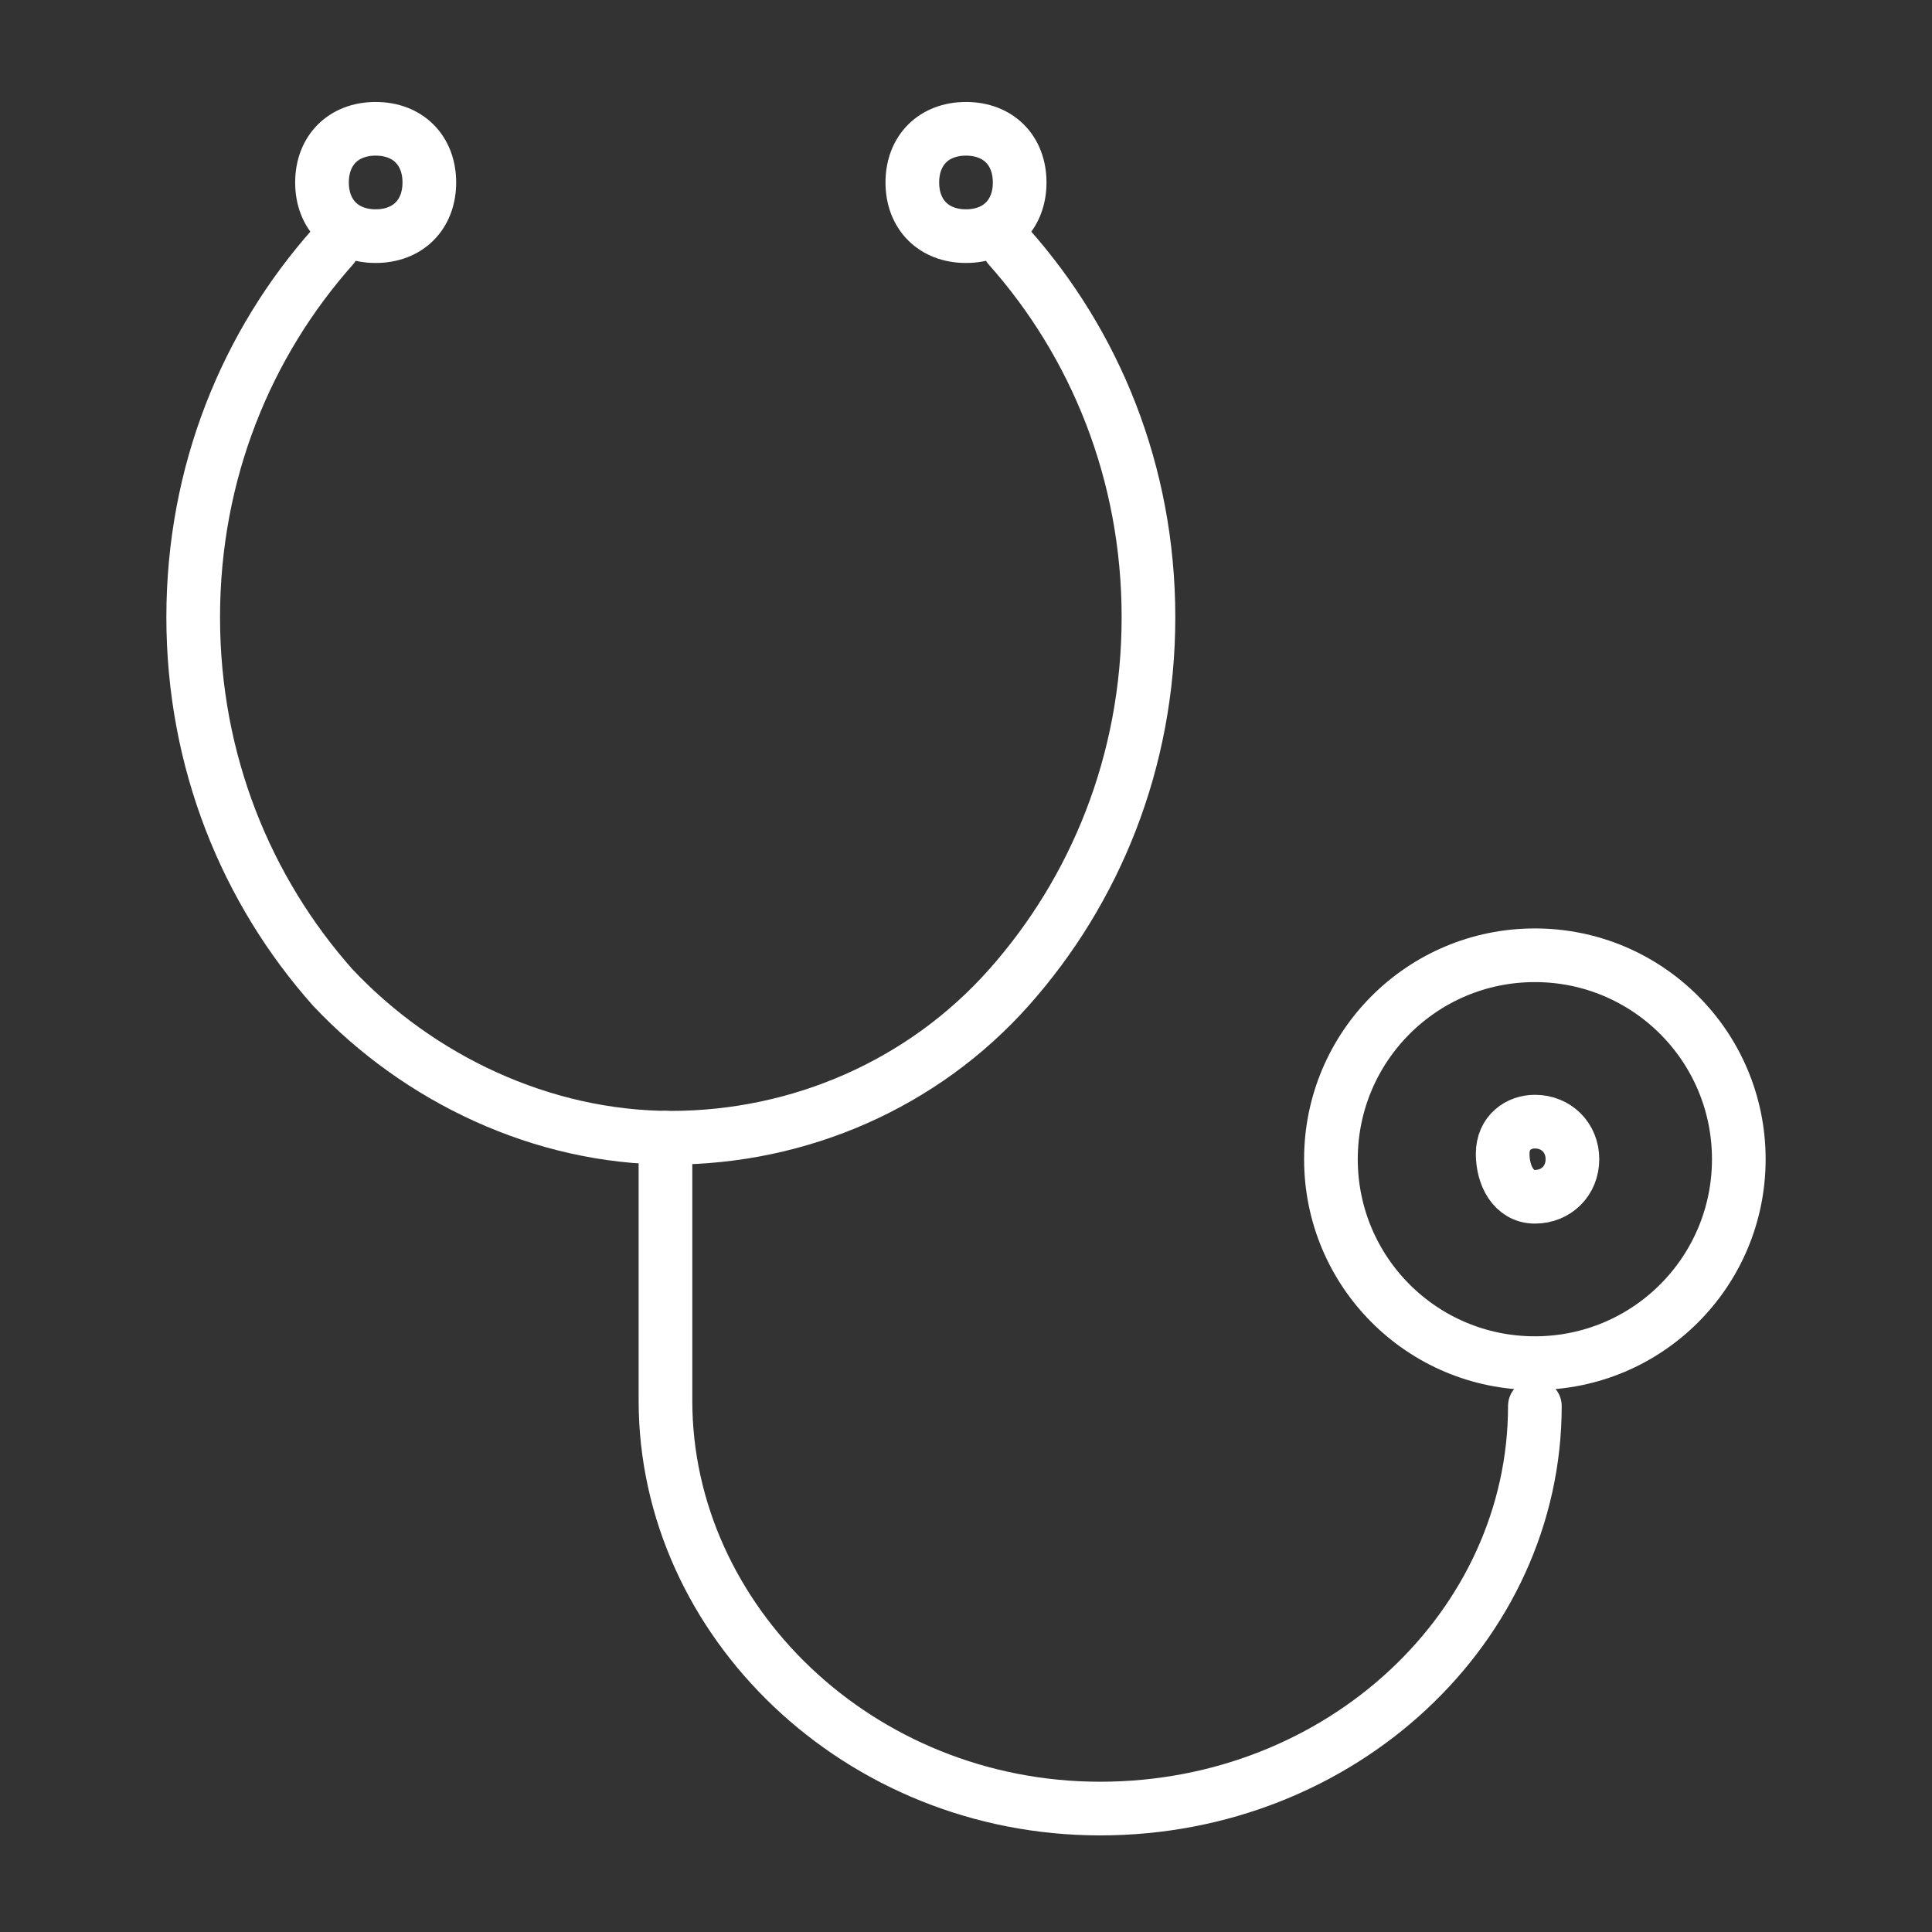 <?xml version="1.0" encoding="utf-8"?>
<!-- Generator: Adobe Illustrator 23.0.6, SVG Export Plug-In . SVG Version: 6.00 Build 0)  -->
<svg version="1.1" id="編集モード" xmlns="http://www.w3.org/2000/svg" xmlns:xlink="http://www.w3.org/1999/xlink" x="0px"
	 y="0px" viewBox="0 0 36 36" style="enable-background:new 0 0 36 36;" xml:space="preserve">
<rect x="0" y="0" width="36" height="36" fill="#333333" stroke="none"/>
<style type="text/css">
	.st0{fill:none;stroke:#FFFFFF;stroke-linecap:round;stroke-linejoin:round;stroke-miterlimit:22.926;}
	.st1{fill:none;}
</style>
<g>
	<path class="st0" d="M18.8,4.6c1.6,1.8,2.6,4.2,2.6,6.9c0,2.7-1,5.1-2.6,6.9c-1.6,1.8-3.9,2.8-6.3,2.8s-4.7-1.1-6.3-2.8
		c-1.6-1.8-2.6-4.2-2.6-6.9c0-2.7,1-5.1,2.6-6.9"/>
	<path class="st0" d="M28.6,26.2c0,4.1-3.6,7.5-8.1,7.5l0,0c-4.5,0-8.1-3.5-8.1-7.6v-4.9"/>
	<path class="st0" d="M28.6,17.8c2.1,0,3.8,1.7,3.8,3.8s-1.7,3.8-3.8,3.8s-3.8-1.7-3.8-3.8C24.8,19.5,26.5,17.8,28.6,17.8L28.6,17.8
		z"/>
	<path class="st0" d="M7,2.4c0.6,0,1,0.4,1,1s-0.4,1-1,1s-1-0.4-1-1C6,2.8,6.4,2.4,7,2.4L7,2.4z"/>
	<path class="st0" d="M18,2.4c0.6,0,1,0.4,1,1s-0.4,1-1,1c-0.6,0-1-0.4-1-1C17,2.8,17.4,2.4,18,2.4L18,2.4z"/>
	<path class="st0" d="M28.6,20.9c0.4,0,0.7,0.3,0.7,0.7s-0.3,0.7-0.7,0.7S28,21.9,28,21.5S28.3,20.9,28.6,20.9L28.6,20.9z"/>
</g>
<rect class="st1" width="36" height="36"/>
</svg>
